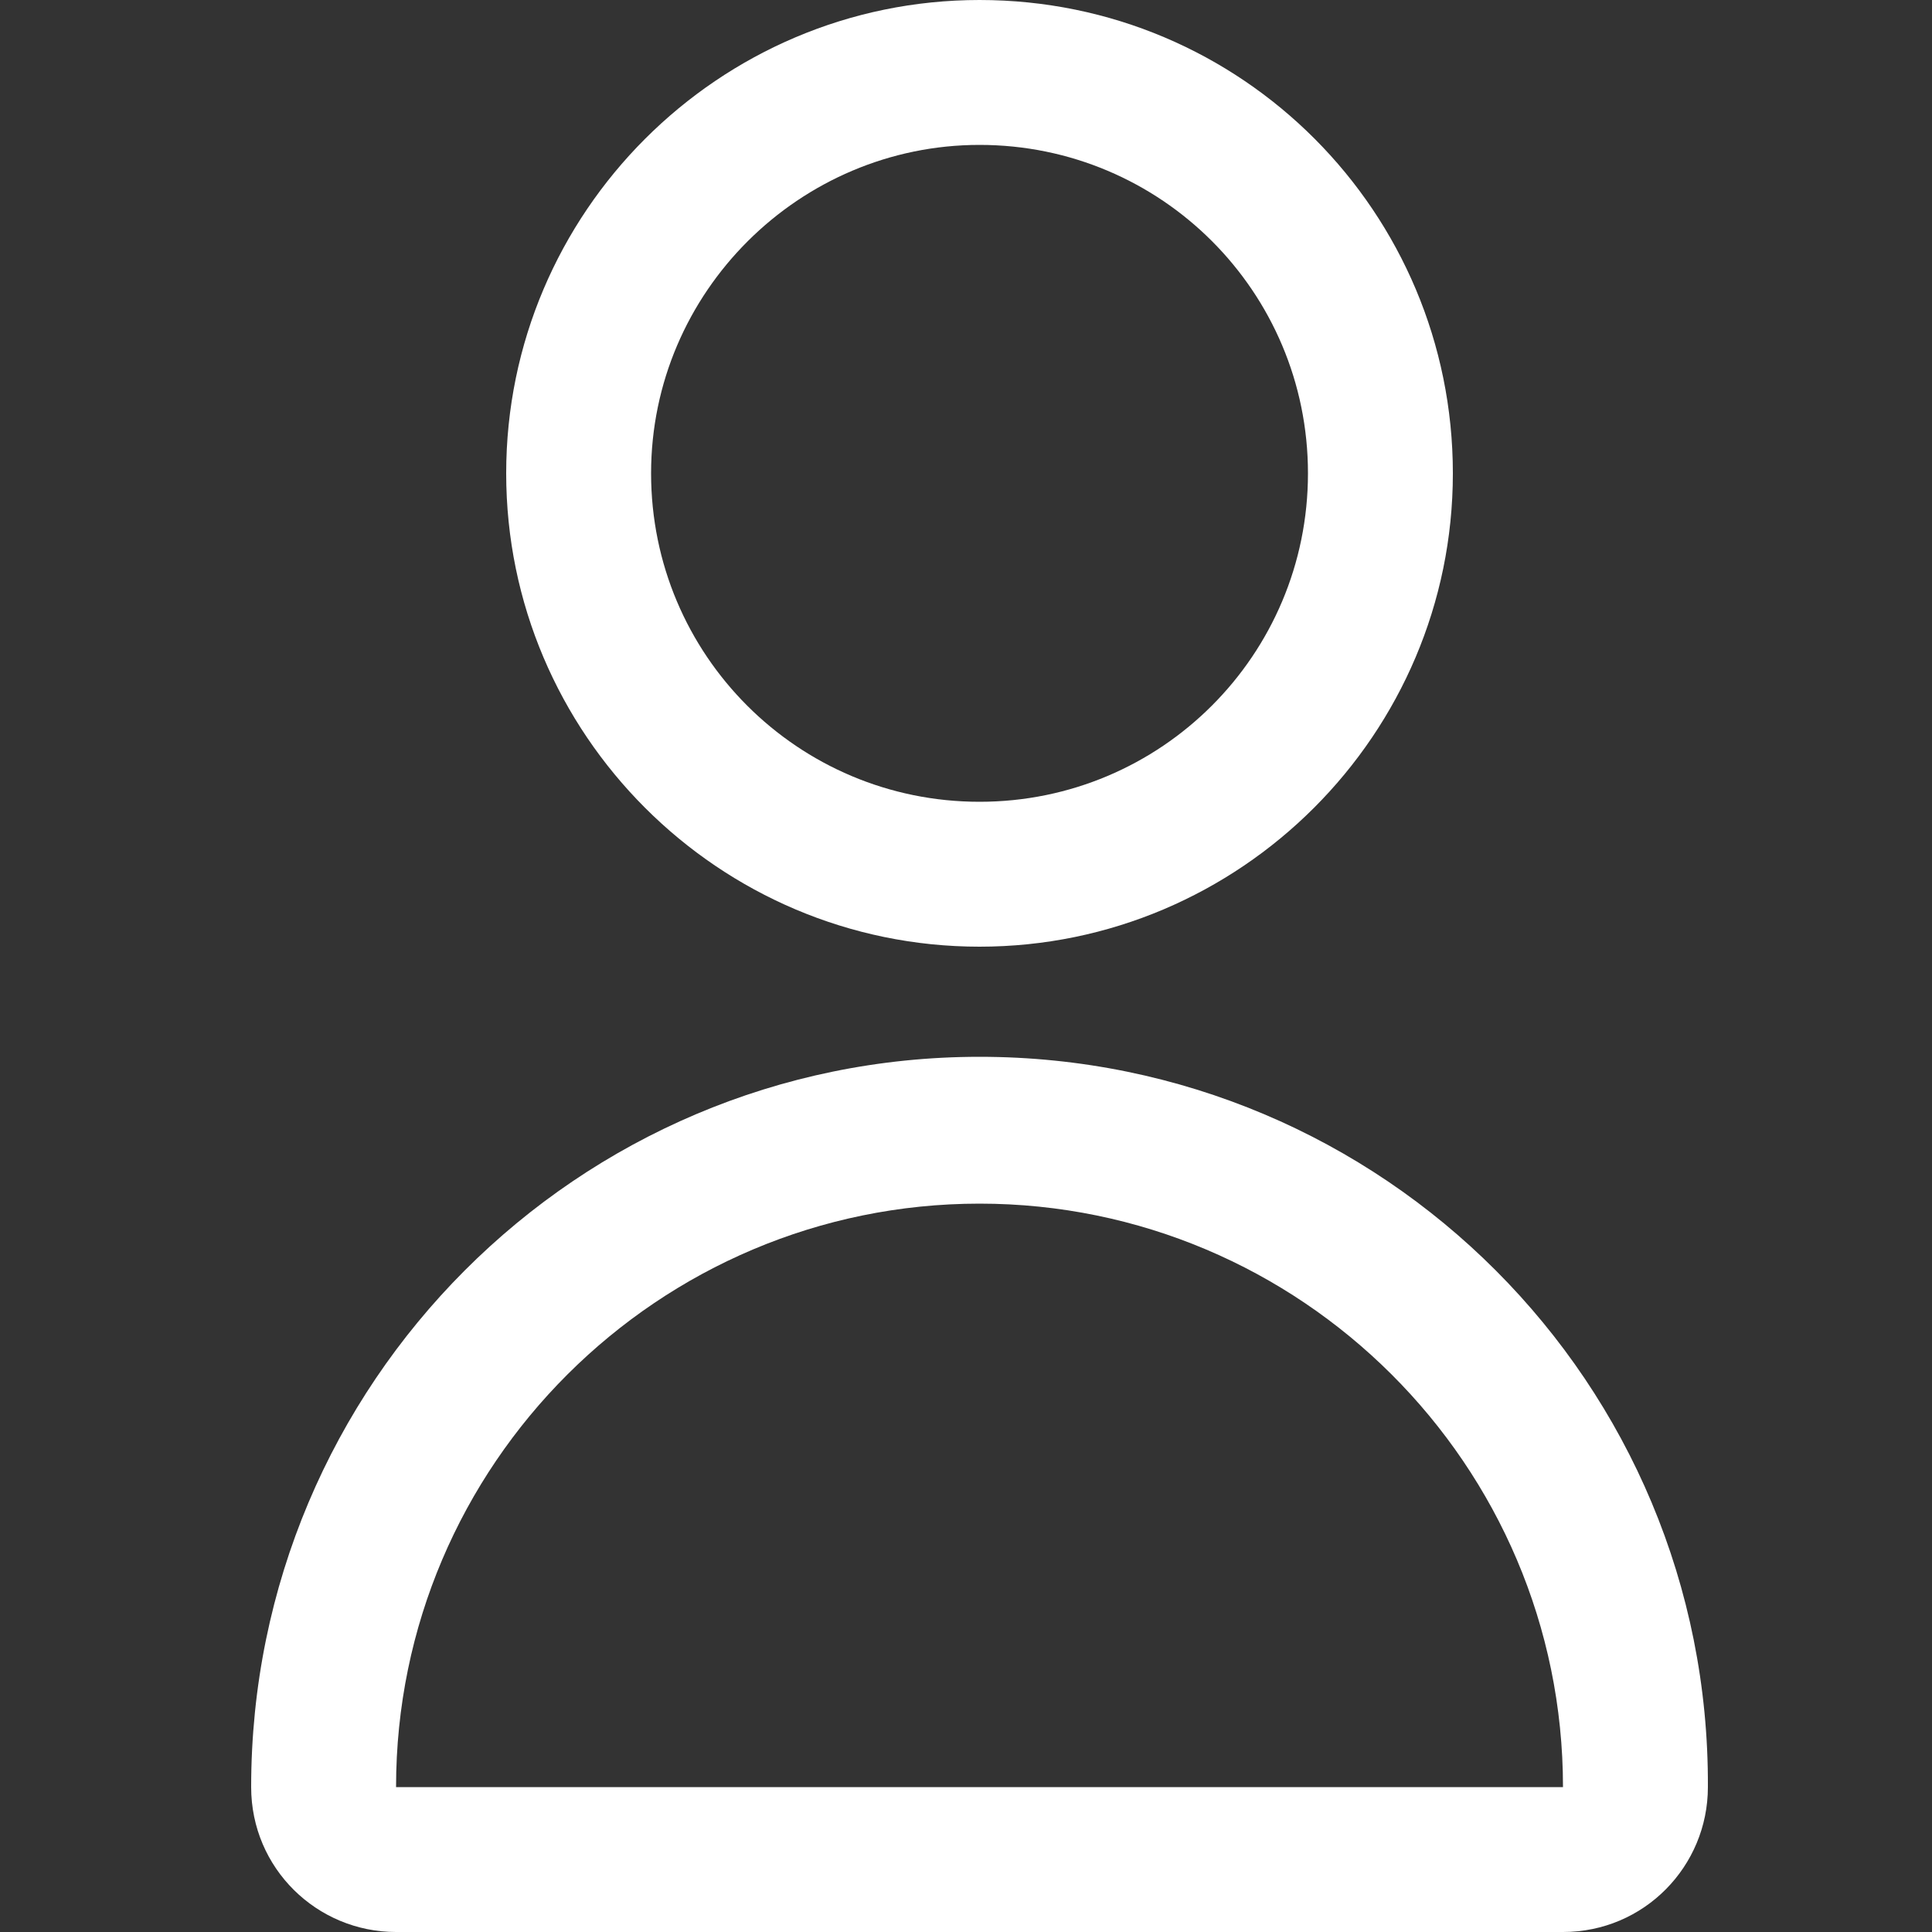 <?xml version="1.0" encoding="utf-8"?>
<!-- Generator: Adobe Illustrator 25.1.0, SVG Export Plug-In . SVG Version: 6.00 Build 0)  -->
<svg version="1.1" id="レイヤー_1" xmlns="http://www.w3.org/2000/svg" xmlns:xlink="http://www.w3.org/1999/xlink" x="0px"
	 y="0px" viewBox="0 0 100 100" style="enable-background:new 0 0 100 100;" xml:space="preserve">
<rect x="0" y="0" width="100" height="100" fill="#333333" stroke="none"/>
<style type="text/css">
	.st0{fill:#FFFFFF;}
</style>
<g>
	<path class="st0" d="M50.7,62.3c16.6,0,30.2,13.5,30.2,30.2H20.5C20.5,75.8,34.1,62.3,50.7,62.3 M50.7,54.7L50.7,54.7
		C29.9,54.7,13,71.6,13,92.5l0,0c0,4.2,3.4,7.5,7.5,7.5h60.4c4.2,0,7.5-3.4,7.5-7.5l0,0C88.5,71.6,71.6,54.7,50.7,54.7L50.7,54.7z"
		/>
</g>
<g>
	<path class="st0" d="M50.7,7.5c9.4,0,17,7.6,17,17s-7.6,17-17,17s-17-7.6-17-17S41.4,7.5,50.7,7.5 M50.7,0
		C37.2,0,26.2,11,26.2,24.5S37.2,49,50.7,49s24.5-11,24.5-24.5S64.3,0,50.7,0L50.7,0z"/>
</g>
</svg>
